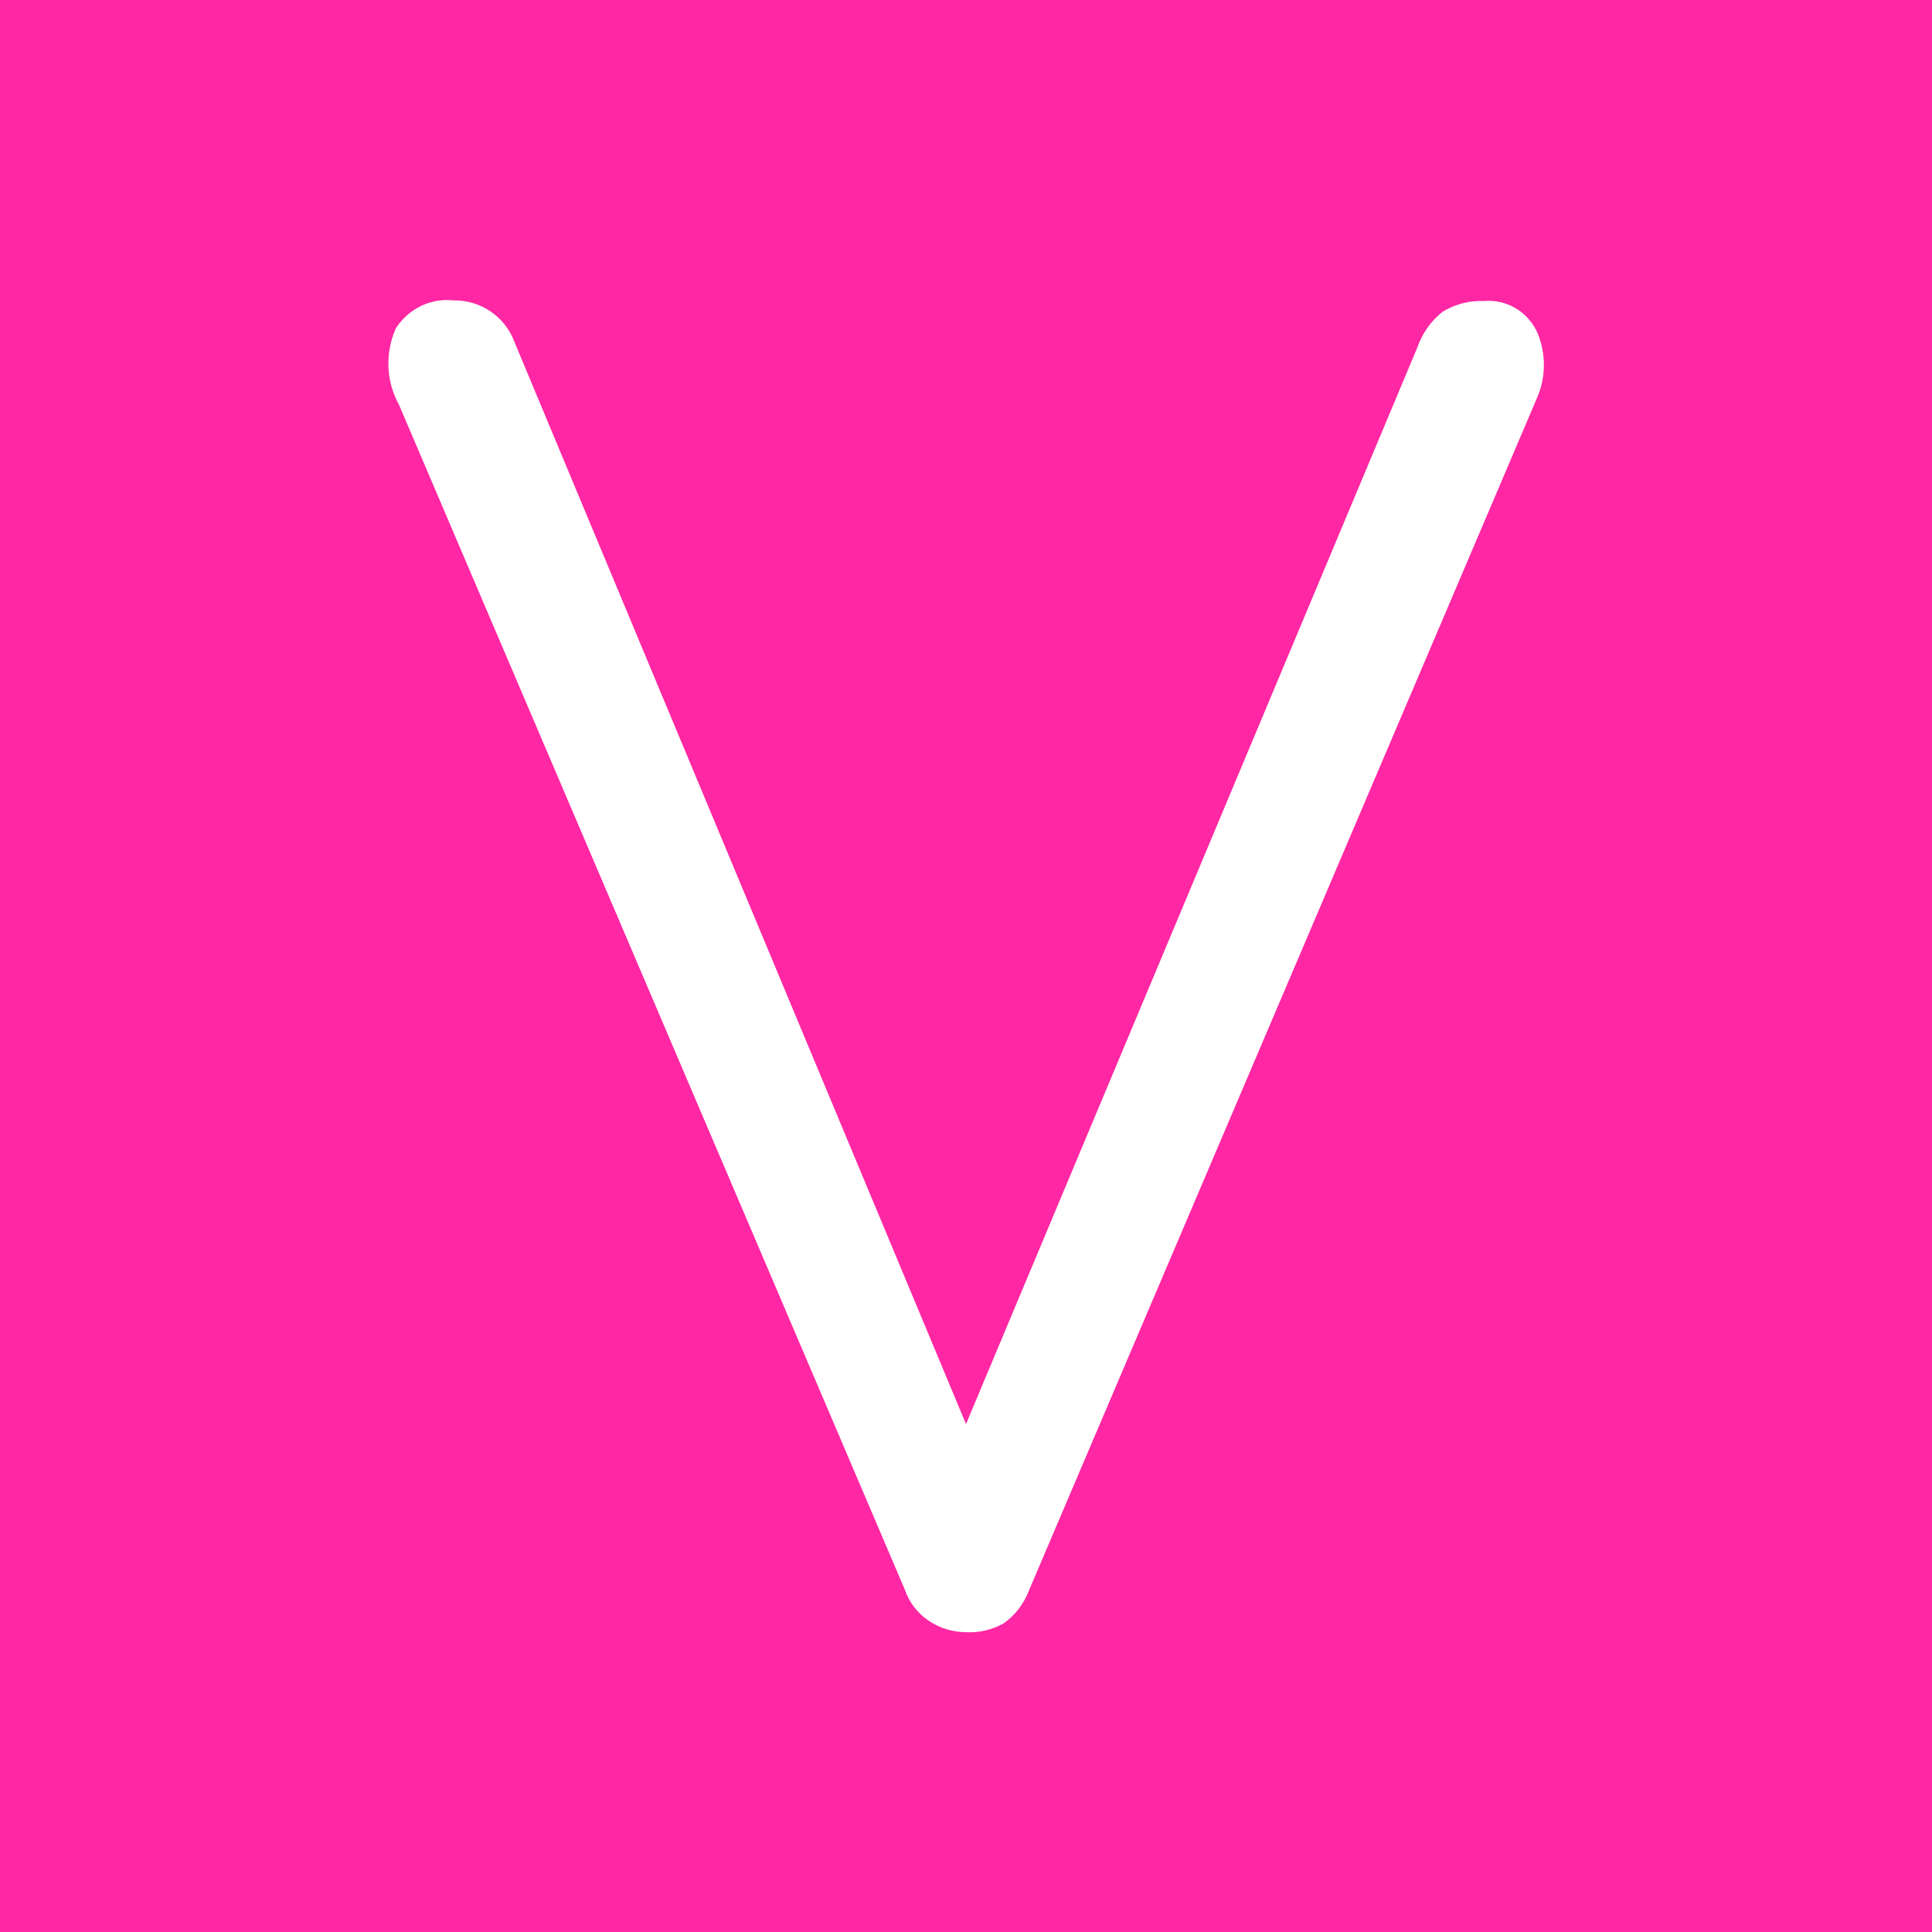 <?xml version="1.0" encoding="UTF-8"?>
<svg xmlns="http://www.w3.org/2000/svg" viewBox="0 0 31 31">
  <defs>
    <style>
      .cls-1 {
        fill: #ff27a3;
        mix-blend-mode: multiply;
      }

      .cls-1, .cls-2 {
        stroke-width: 0px;
      }

      .cls-3 {
        isolation: isolate;
      }

      .cls-2 {
        fill: #fff;
      }
    </style>
  </defs>
  <g class="cls-3">
    <g id="Layer_1" data-name="Layer 1">
      <rect class="cls-1" width="31" height="31"/>
      <path class="cls-2" d="m24.66,6.39l-8.15,19.13c-.08.21-.22.4-.41.53-.18.1-.39.15-.59.14-.45,0-.85-.27-.99-.68L6.4,6.49c-.21-.38-.22-.83-.05-1.22.2-.31.55-.49.92-.45.44-.01.84.26.99.68l7.24,17.35,7.24-17.27c.08-.23.22-.43.41-.58.2-.12.43-.18.66-.17.36-.03.69.16.85.49.15.34.15.73,0,1.07Z"/>
    </g>
  </g>
</svg>